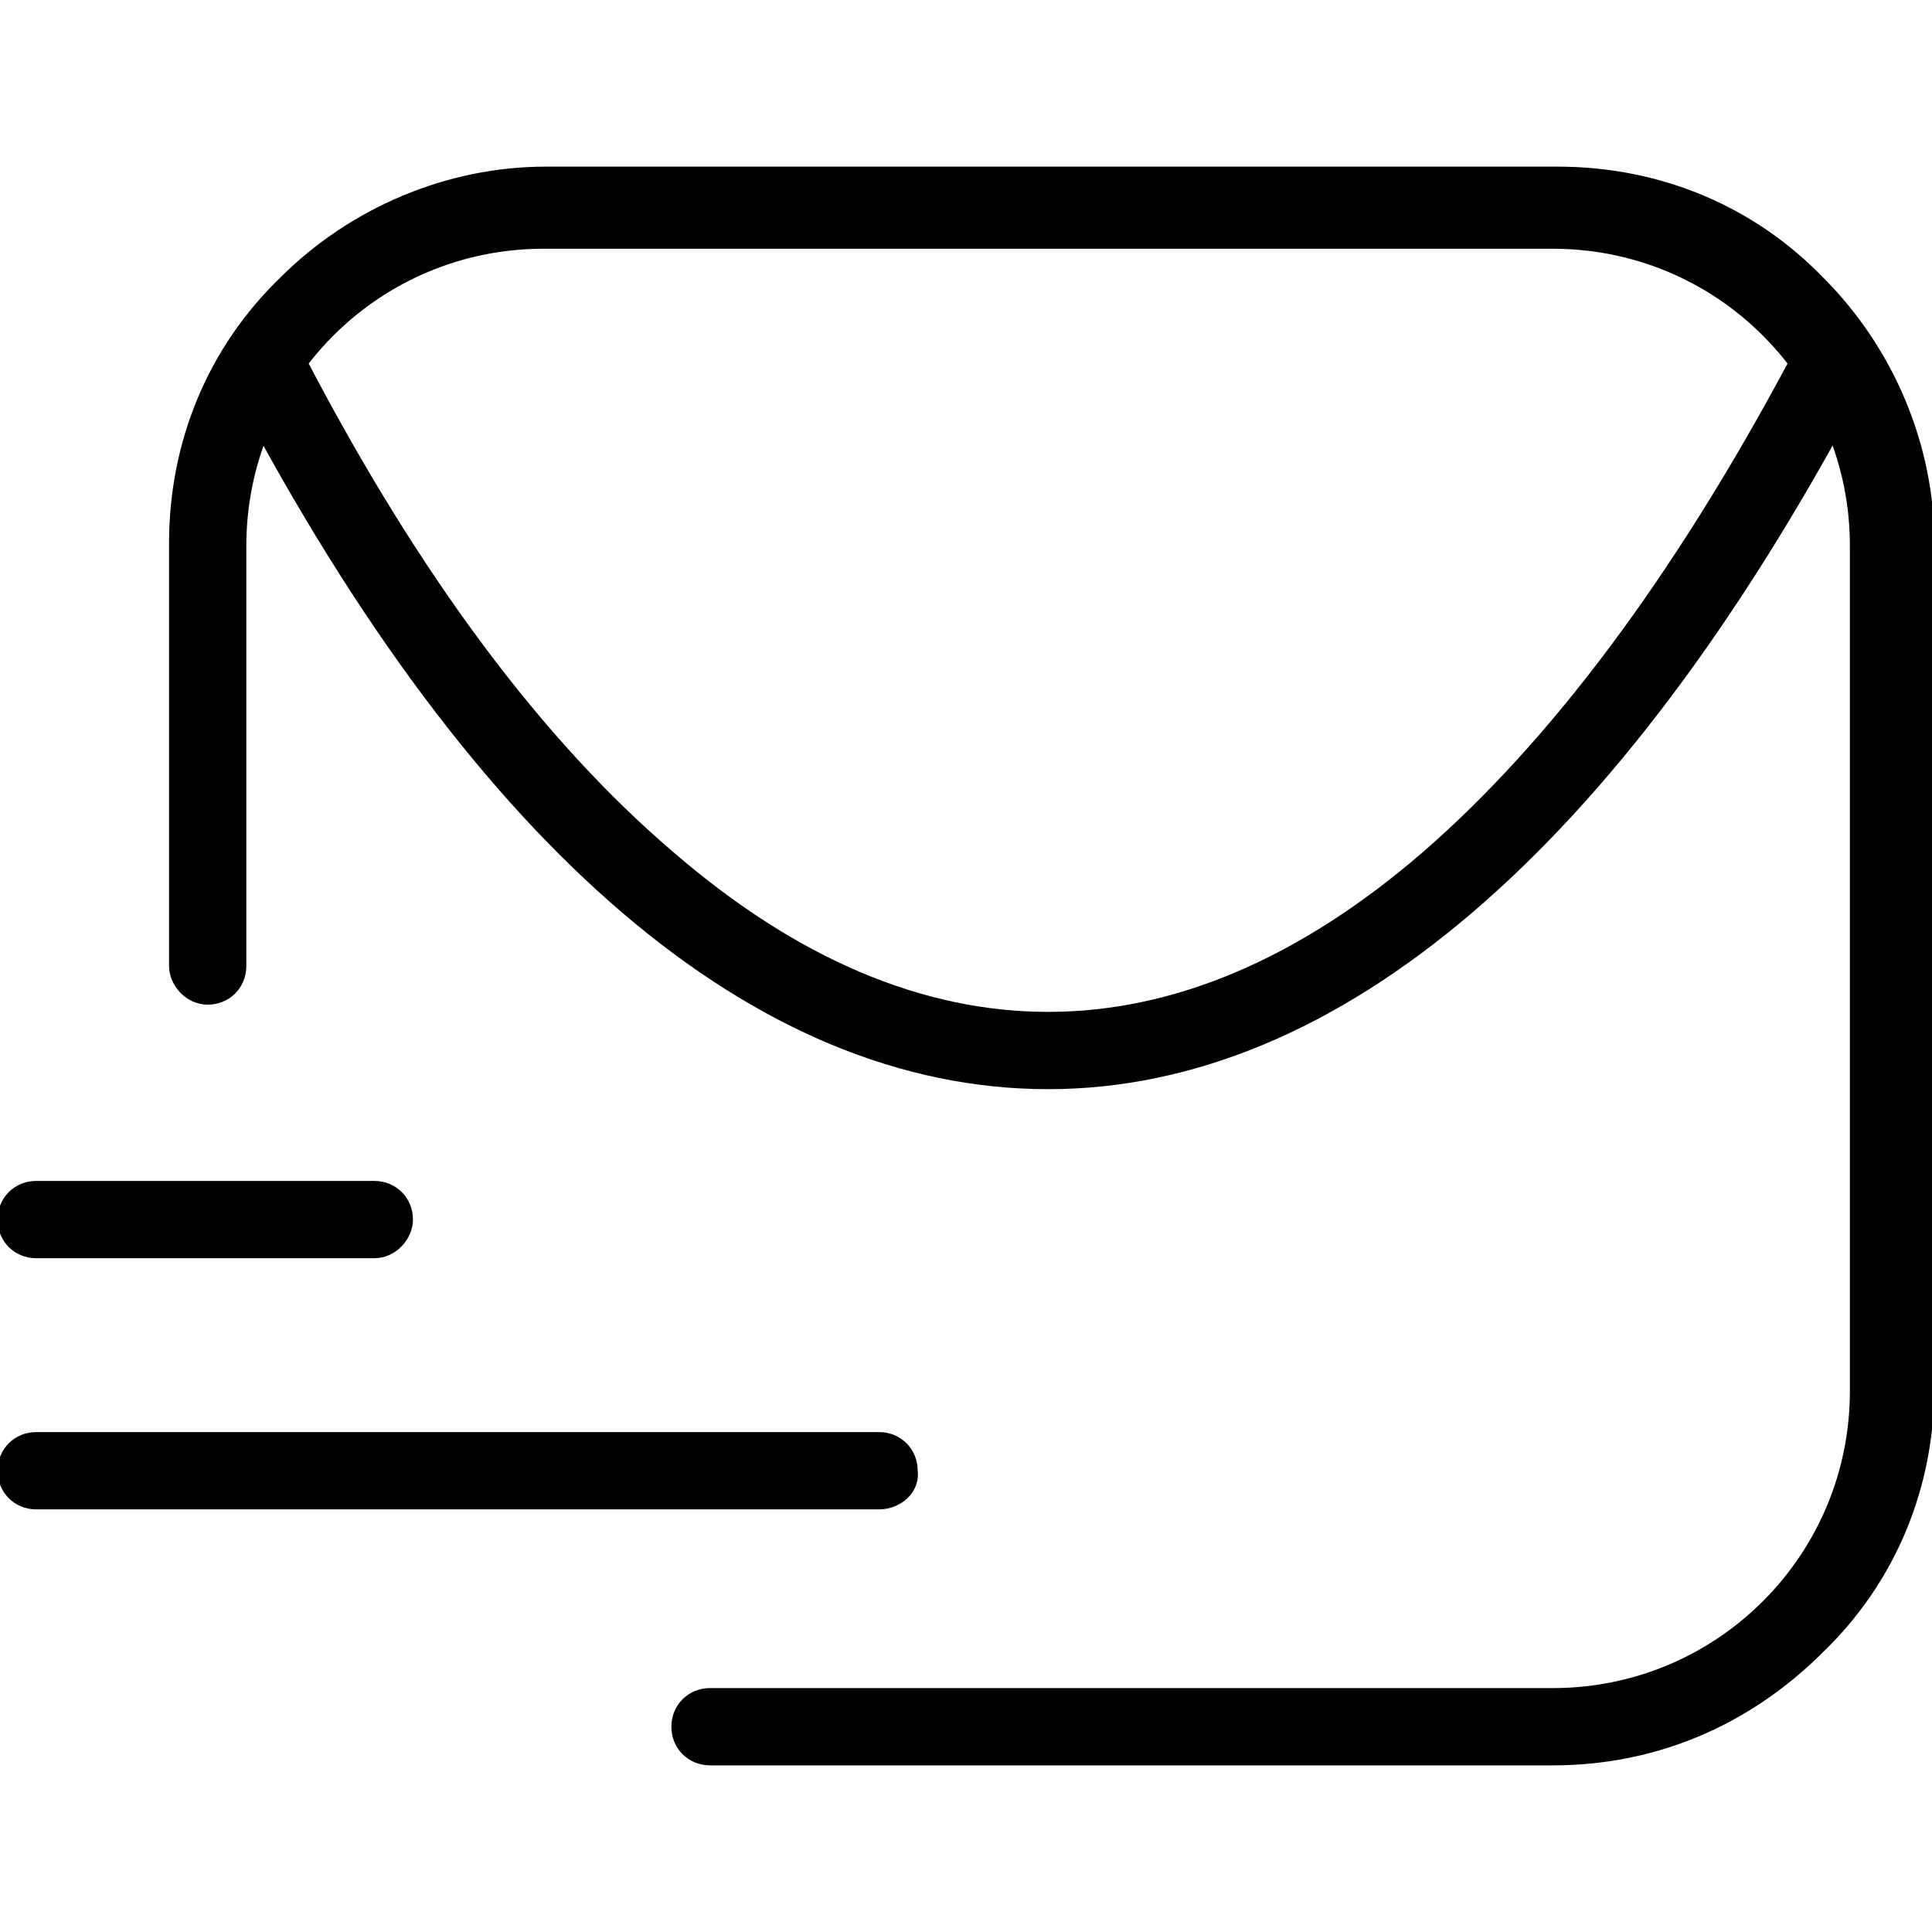 <?xml version="1.0" encoding="utf-8"?>
<!-- Generator: Adobe Illustrator 25.4.1, SVG Export Plug-In . SVG Version: 6.00 Build 0)  -->
<svg version="1.1" id="图层_1" xmlns="http://www.w3.org/2000/svg" xmlns:xlink="http://www.w3.org/1999/xlink" x="0px" y="0px"
	 width="80px" height="80px" viewBox="0 0 80 80" style="enable-background:new 0 0 80 80;" xml:space="preserve">
<g>
	<path d="M64.3,73.1H29.4c-0.9,0-1.6-0.7-1.6-1.6s0.7-1.6,1.6-1.6h34.9c3.3,0,6.4-1.3,8.7-3.6c2.3-2.3,3.6-5.4,3.6-8.7v-35
		c0-3.3-1.3-6.4-3.6-8.7s-5.4-3.6-8.7-3.6H22.5c-3.3,0-6.4,1.3-8.7,3.6s-3.6,5.4-3.6,8.7V40c0,0.9-0.7,1.6-1.6,1.6S7,40.8,7,40V22.5
		c0-4.2,1.6-8.1,4.6-11c2.9-2.9,6.9-4.6,11-4.6h41.9c4.2,0,8.1,1.6,11,4.6c2.9,2.9,4.6,6.9,4.6,11v34.9c0,4.2-1.6,8.1-4.6,11
		C72.4,71.5,68.5,73.1,64.3,73.1z"/>
	<path d="M36.4,62.5H1.5c-0.9,0-1.6-0.7-1.6-1.6c0-0.9,0.7-1.6,1.6-1.6h34.9c0.9,0,1.6,0.7,1.6,1.6C38.1,61.8,37.3,62.5,36.4,62.5z"
		/>
	<path d="M15.5,52.1h-14c-0.9,0-1.6-0.7-1.6-1.6c0-0.9,0.7-1.6,1.6-1.6h14c0.9,0,1.6,0.7,1.6,1.6C17.1,51.3,16.4,52.1,15.5,52.1z"/>
	<path d="M43.4,45.1c-12.1,0-23.7-9.9-33.6-28.7c-0.4-0.8-0.1-1.8,0.7-2.2s1.8-0.1,2.2,0.7c4.7,9,9.8,15.8,15.2,20.4
		c5.1,4.4,10.3,6.6,15.5,6.6l0,0c5.2,0,10.4-2.2,15.5-6.6c5.3-4.6,10.4-11.4,15.2-20.4c0.4-0.8,1.4-1.1,2.2-0.7
		c0.8,0.4,1.1,1.4,0.7,2.2C67,35.2,55.4,45.1,43.4,45.1L43.4,45.1z"/>
</g>
</svg>
